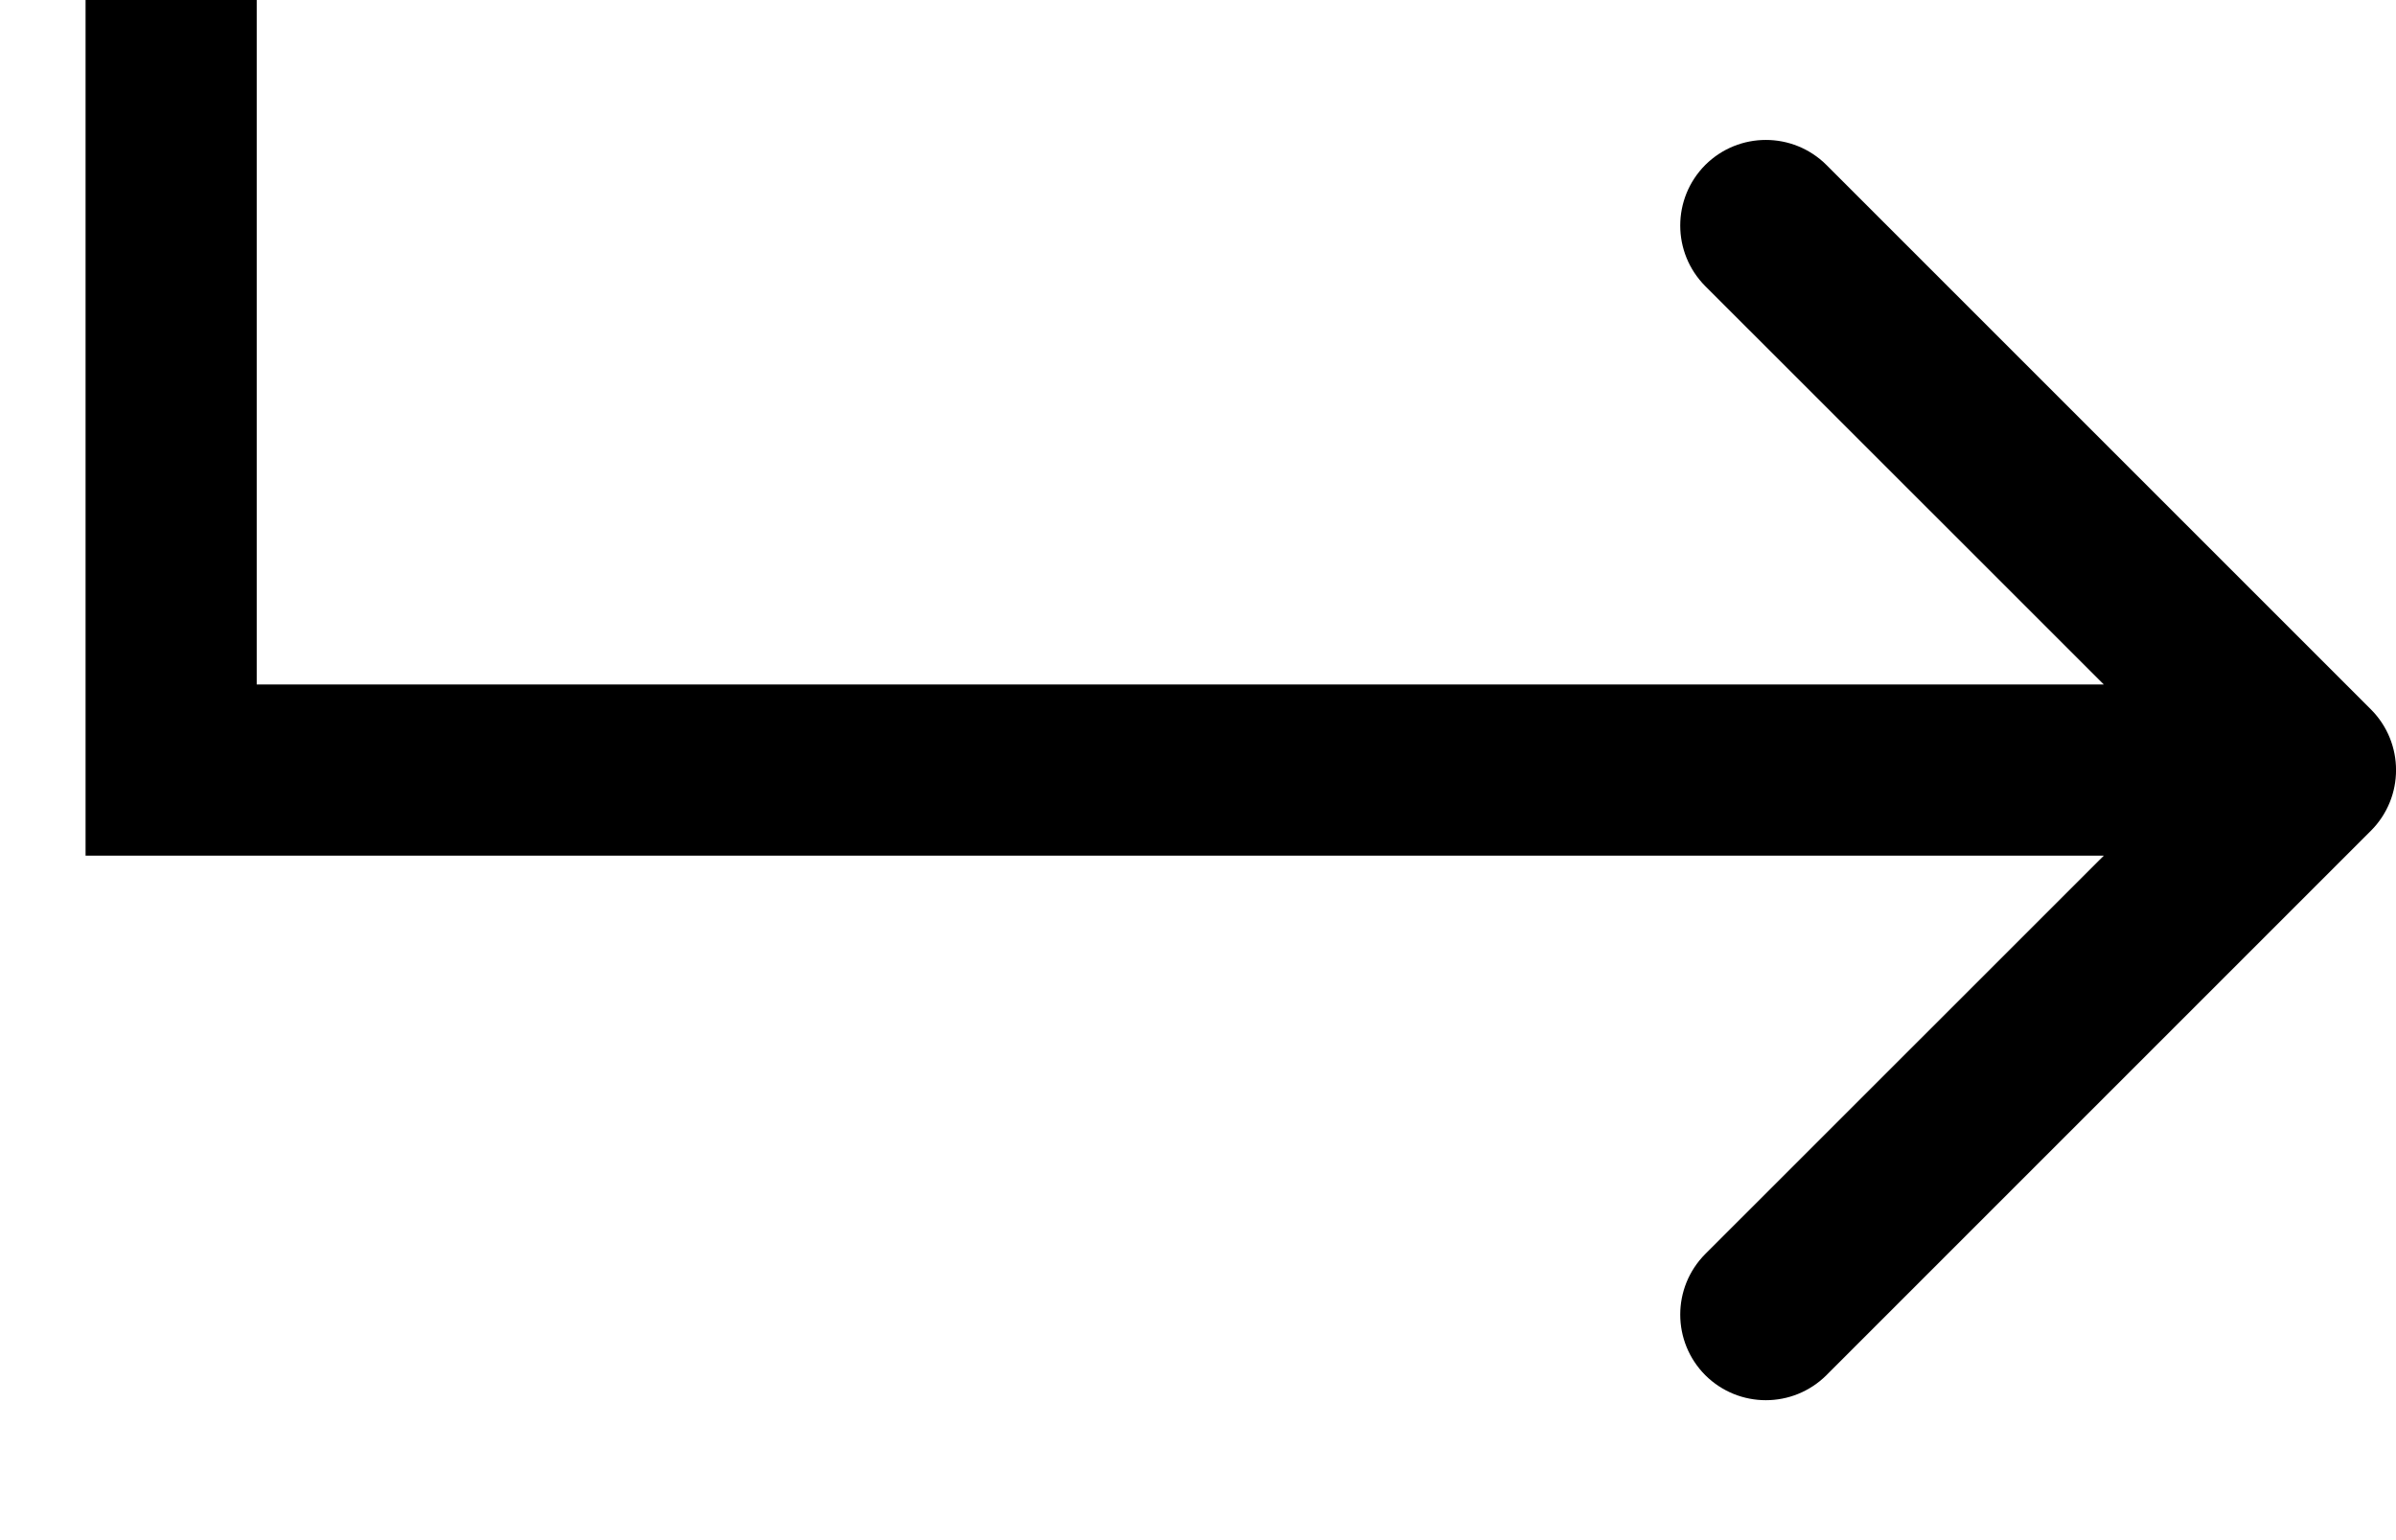 <?xml version="1.0" encoding="UTF-8"?>
<svg xmlns="http://www.w3.org/2000/svg" width="14" height="9" viewBox="0 0 14 9" fill="none">
  <path d="M13.854 4.854C14.049 4.658 14.049 4.342 13.854 4.146L10.672 0.964C10.476 0.769 10.16 0.769 9.964 0.964C9.769 1.16 9.769 1.476 9.964 1.672L12.793 4.5L9.964 7.328C9.769 7.524 9.769 7.84 9.964 8.036C10.16 8.231 10.476 8.231 10.672 8.036L13.854 4.854ZM1 4.5H0.5V5H1V4.5ZM13.5 4H1V5H13.5V4ZM1.5 4.5V0H0.5V4.5H1.5Z" fill="black"></path>
</svg>
